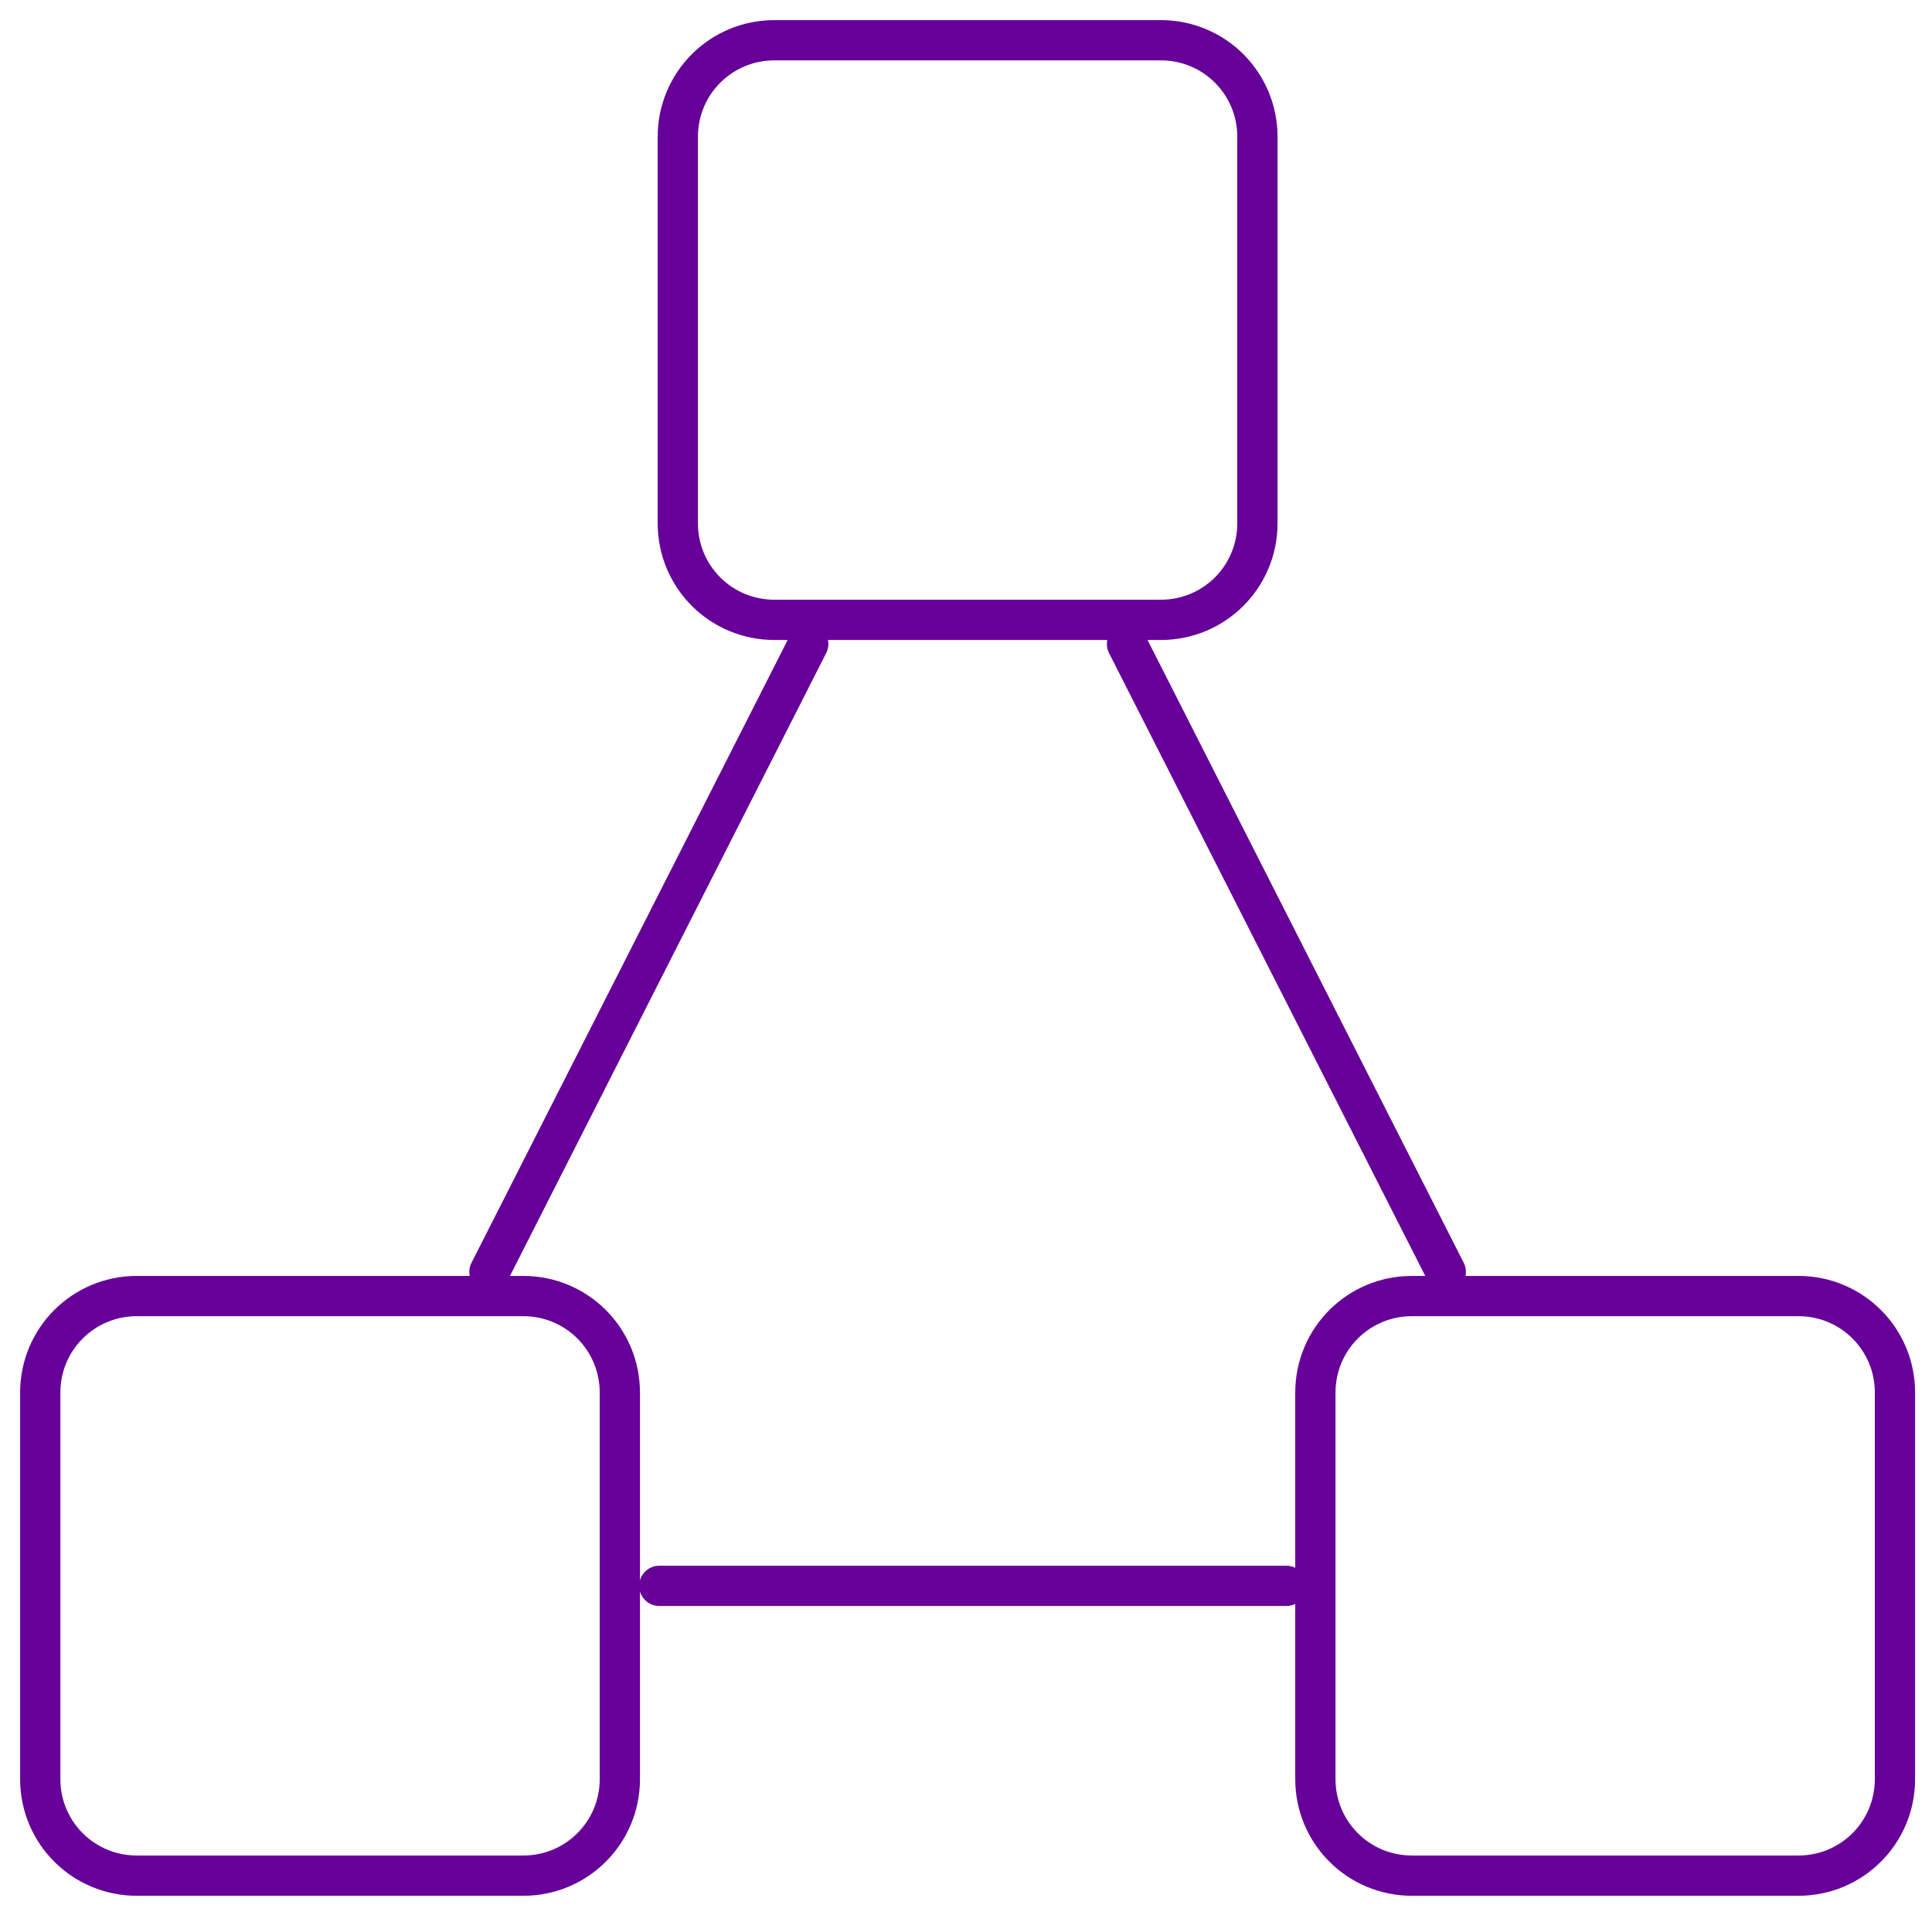 <?xml version="1.0" encoding="UTF-8"?> <svg xmlns="http://www.w3.org/2000/svg" id="_Слой_1" data-name="Слой_1" version="1.2" viewBox="0 0 48 48"><path d="M28.84,1h-9.6c-1.33,0-2.4,1.07-2.4,2.4v9.6c0,1.33,1.07,2.4,2.4,2.4h9.6c1.33,0,2.4-1.07,2.4-2.4V3.4c0-1.33-1.07-2.4-2.4-2.4Z" fill="none" stroke="#609" stroke-linecap="round" stroke-linejoin="round"></path><path d="M13,32.2H3.4c-1.33,0-2.4,1.07-2.4,2.4v9.6c0,1.33,1.07,2.4,2.4,2.4h9.6c1.33,0,2.4-1.07,2.4-2.4v-9.6c0-1.33-1.07-2.4-2.4-2.4Z" fill="none" stroke="#609" stroke-linecap="round" stroke-linejoin="round"></path><path d="M44.68,32.2h-9.6c-1.33,0-2.4,1.07-2.4,2.4v9.6c0,1.33,1.07,2.4,2.4,2.4h9.6c1.33,0,2.4-1.07,2.4-2.4v-9.6c0-1.33-1.07-2.4-2.4-2.4Z" fill="none" stroke="#609" stroke-linecap="round" stroke-linejoin="round"></path><path d="M12.16,31.6l7.92-15.6" fill="none" stroke="#609" stroke-linecap="round" stroke-linejoin="round"></path><path d="M31.96,39.4h-15.58" fill="none" stroke="#609" stroke-linecap="round" stroke-linejoin="round"></path><path d="M28,16l7.92,15.6" fill="none" stroke="#609" stroke-linecap="round" stroke-linejoin="round"></path></svg> 